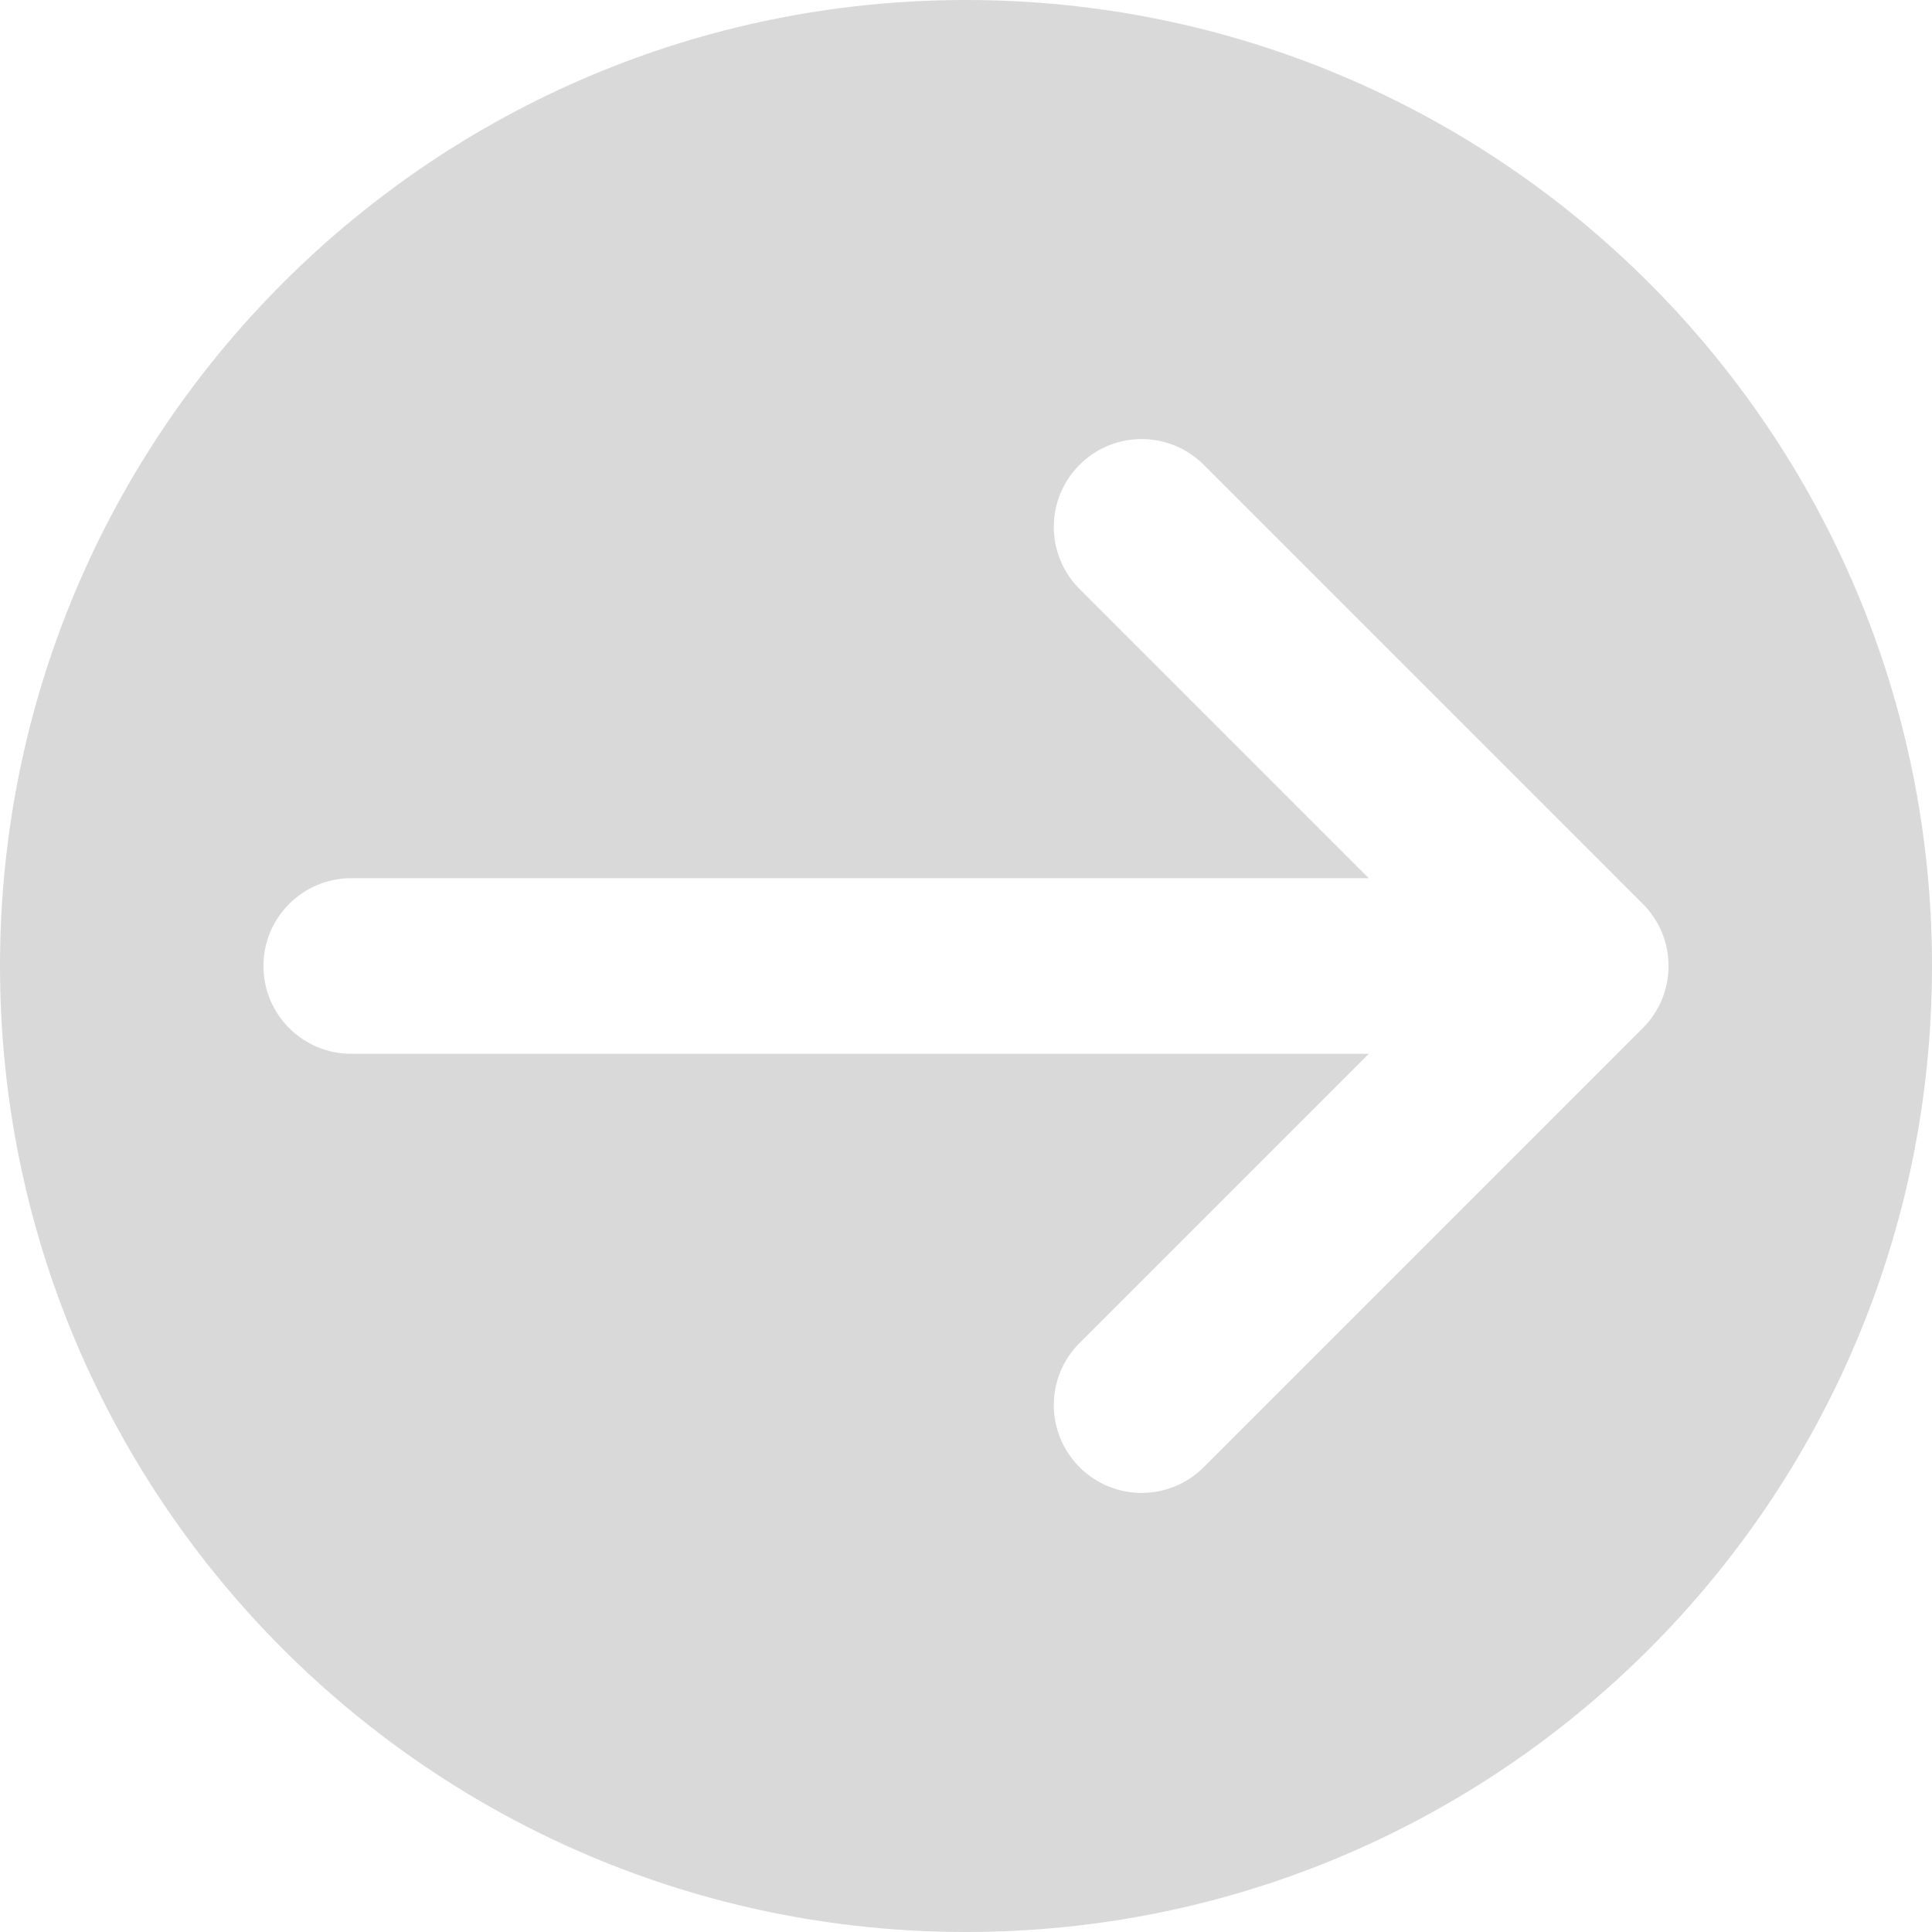 <svg width="53" height="53" viewBox="0 0 53 53" fill="none" xmlns="http://www.w3.org/2000/svg">
<path d="M26.5 0C41.136 0 53 11.864 53 26.5C53 41.136 41.136 53 26.5 53C11.864 53 0 41.136 0 26.5C0 11.864 11.864 0 26.5 0ZM7.227 26.5C7.227 27.831 8.306 28.909 9.636 28.909H37.548L29.615 36.842C28.674 37.783 28.674 39.308 29.615 40.249C30.555 41.19 32.081 41.19 33.022 40.249L45.067 28.203C46.008 27.263 46.008 25.737 45.067 24.797L33.022 12.751C32.081 11.81 30.555 11.81 29.615 12.751C28.674 13.692 28.674 15.217 29.615 16.158L37.548 24.091H9.636C8.306 24.091 7.227 25.169 7.227 26.5Z" fill="#D9D9D9"/>
</svg>
